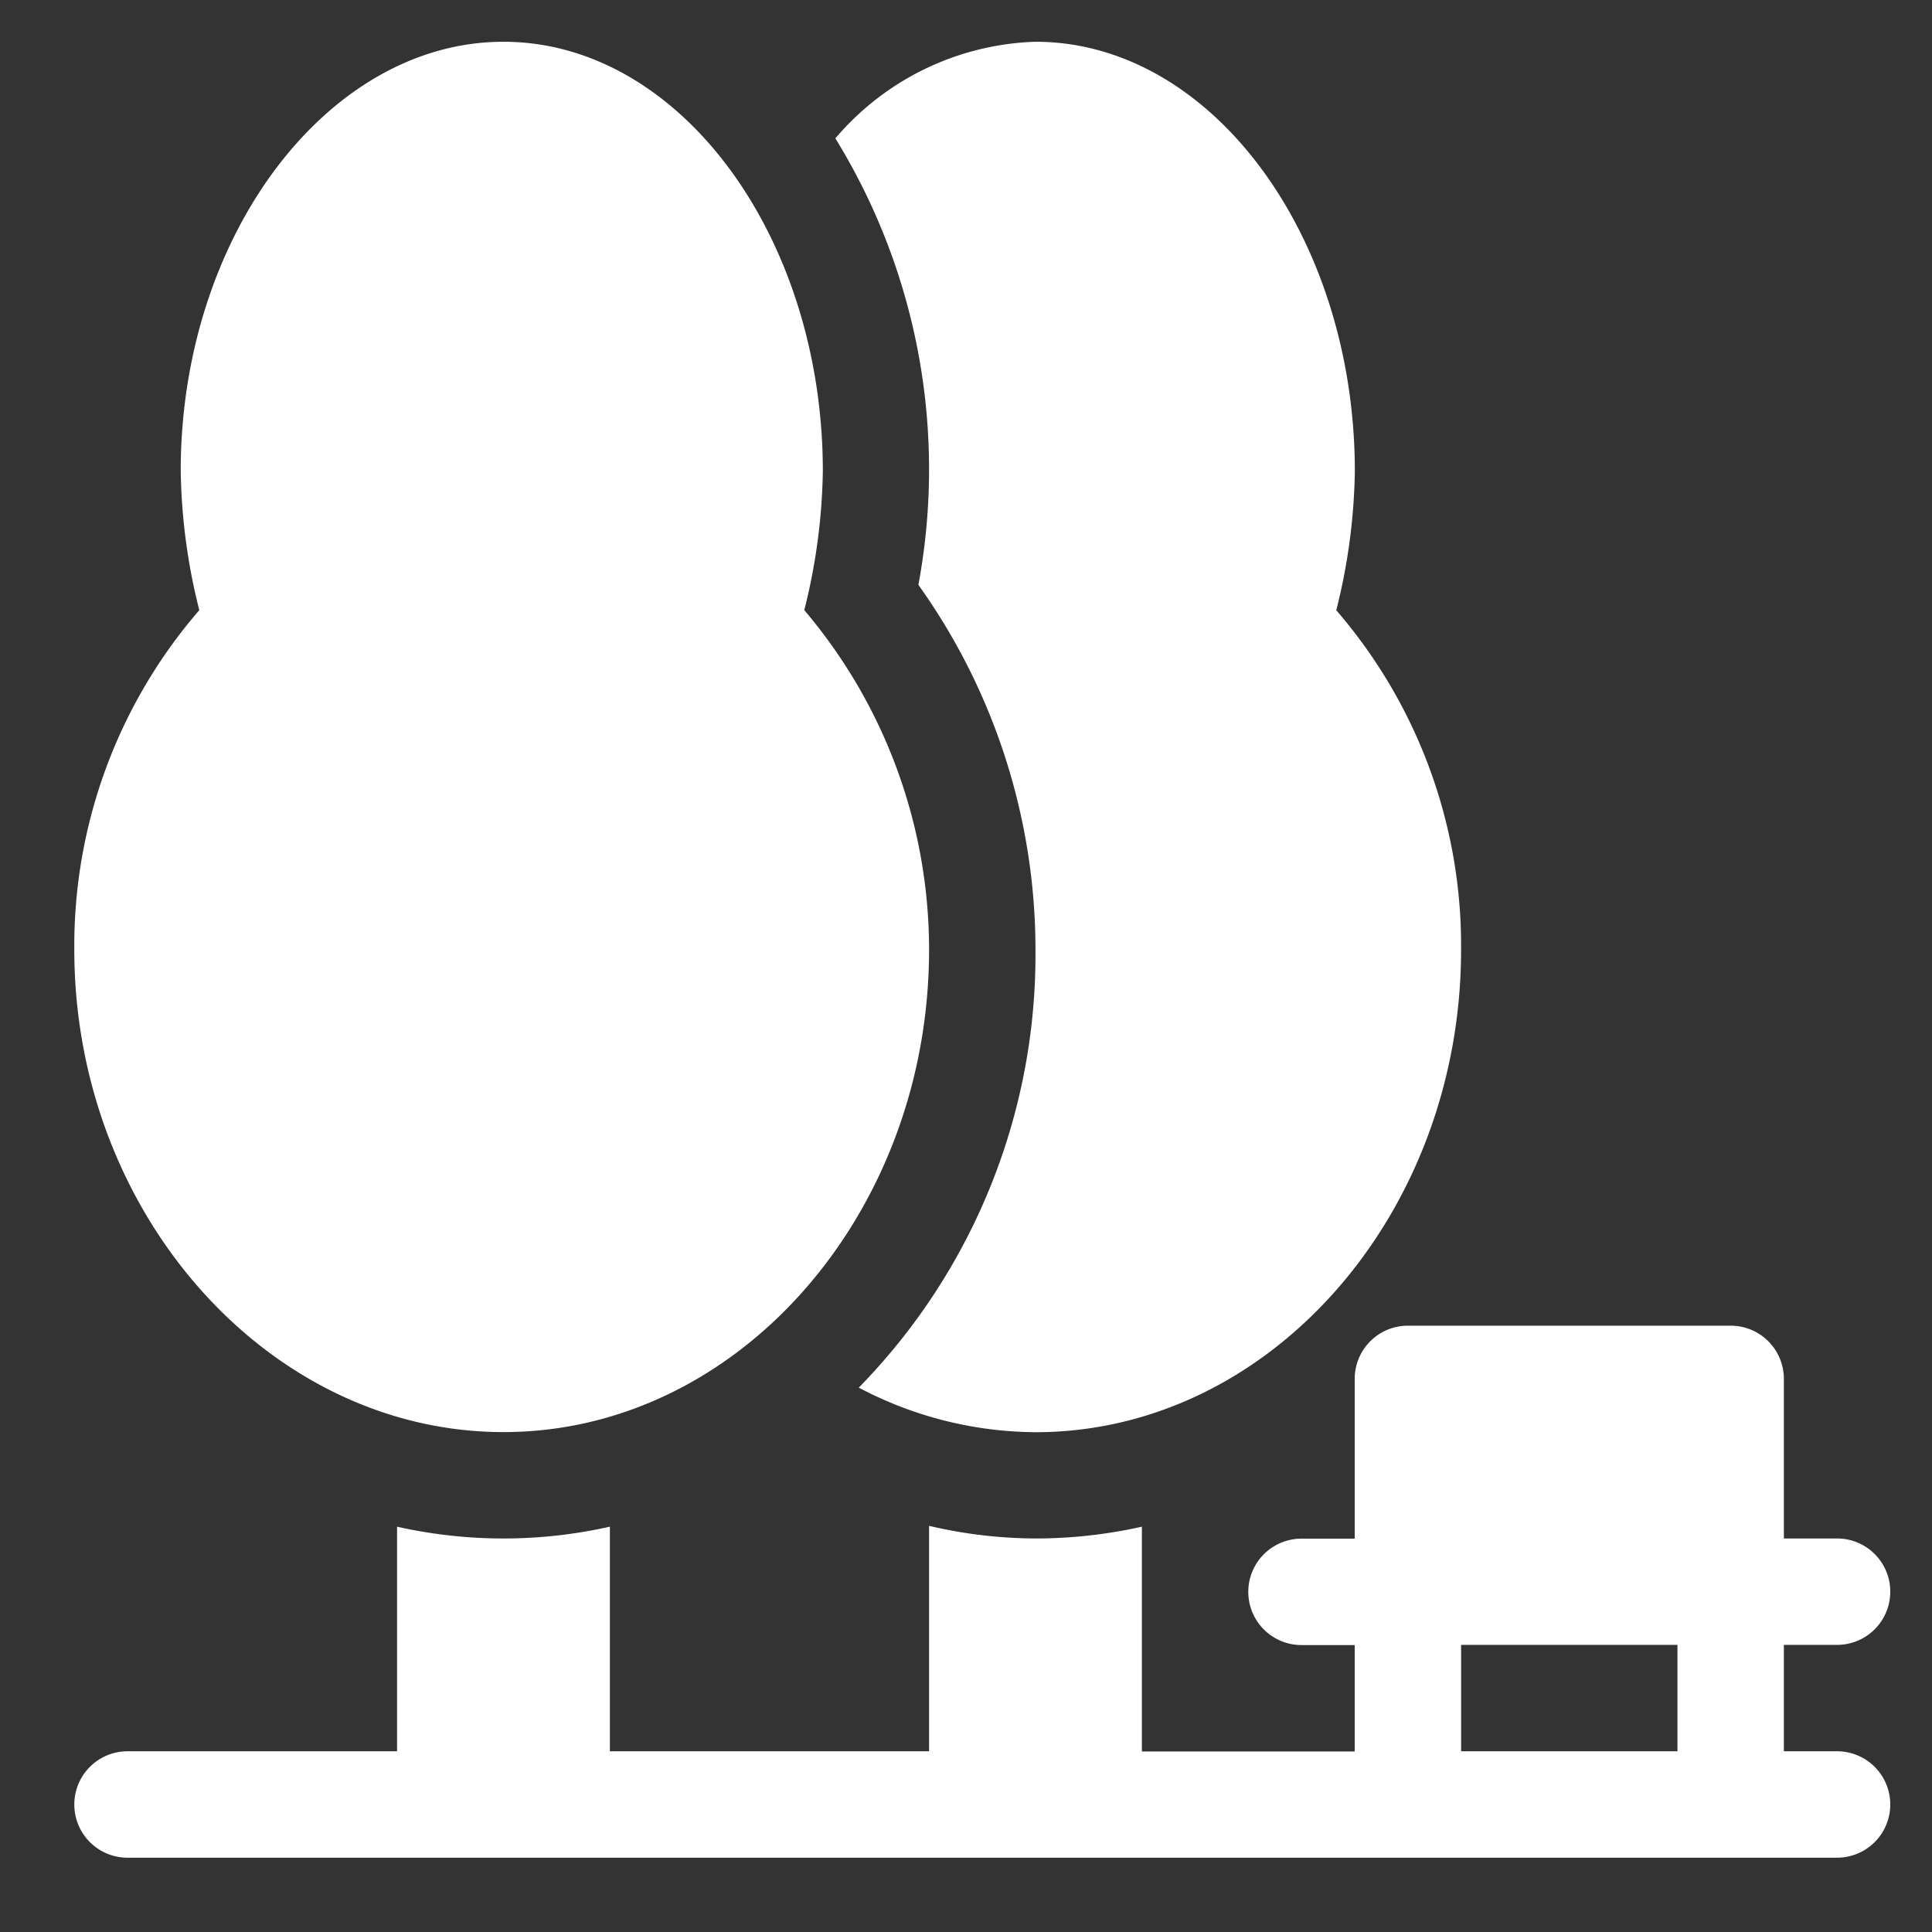 <svg xmlns="http://www.w3.org/2000/svg" xmlns:xlink="http://www.w3.org/1999/xlink" width="52" height="52" viewBox="0 0 52 52">
  <rect x="0" y="0" width="52" height="52" fill="#333333" stroke="none"/>
  <defs>
    <clipPath id="clip-Plan_de_travail_4">
      <rect width="52" height="52"/>
    </clipPath>
  </defs>
  <g id="Plan_de_travail_4" data-name="Plan de travail – 4" clip-path="url(#clip-Plan_de_travail_4)">
    <g id="park" transform="translate(2 1.124)">
      <path id="Tracé_77" data-name="Tracé 77" d="M11.551,37.421c6.317,0,11.455-5.876,11.455-12.983a14.116,14.116,0,0,0-3.359-9.14,16.152,16.152,0,0,0,.5-3.748C20.142,5.234,16.289,0,11.551,0S2.864,5.234,2.864,11.551a16.17,16.17,0,0,0,.5,3.748A13.8,13.8,0,0,0,0,24.438C0,31.545,5.234,37.421,11.551,37.421Zm0,0" fill="#fff"/>
      <path id="Tracé_78" data-name="Tracé 78" d="M1.432,376.319H47.445a1.432,1.432,0,0,0,0-2.864H46.013v-2.864h1.432a1.432,1.432,0,1,0,0-2.864H46.013v-4.3A1.431,1.431,0,0,0,44.581,362H35.894a1.431,1.431,0,0,0-1.432,1.432v4.3H33.03a1.432,1.432,0,1,0,0,2.864h1.432v2.864H28.734V367.41a13.083,13.083,0,0,1-2.864.317,12.657,12.657,0,0,1-2.864-.34v6.068H14.415V367.41a13.081,13.081,0,0,1-5.728,0v6.045H1.432a1.432,1.432,0,0,0,0,2.864Zm35.894-5.728h5.823v2.864H37.326Zm0,0" transform="translate(0 -327.443)" fill="#fff"/>
      <path id="Tracé_79" data-name="Tracé 79" d="M216.817,14.618a16.9,16.9,0,0,1,3.151,9.821,16.652,16.652,0,0,1-4.756,11.785,10.3,10.3,0,0,0,4.756,1.2c6.317,0,11.455-5.876,11.455-12.983a13.8,13.8,0,0,0-3.359-9.14,16.168,16.168,0,0,0,.5-3.748C228.559,5.234,224.705,0,219.968,0a7.367,7.367,0,0,0-5.386,2.6,16.986,16.986,0,0,1,2.235,12.014Zm0,0" transform="translate(-194.098)" fill="#fff"/>
    </g>
  </g>
</svg>
